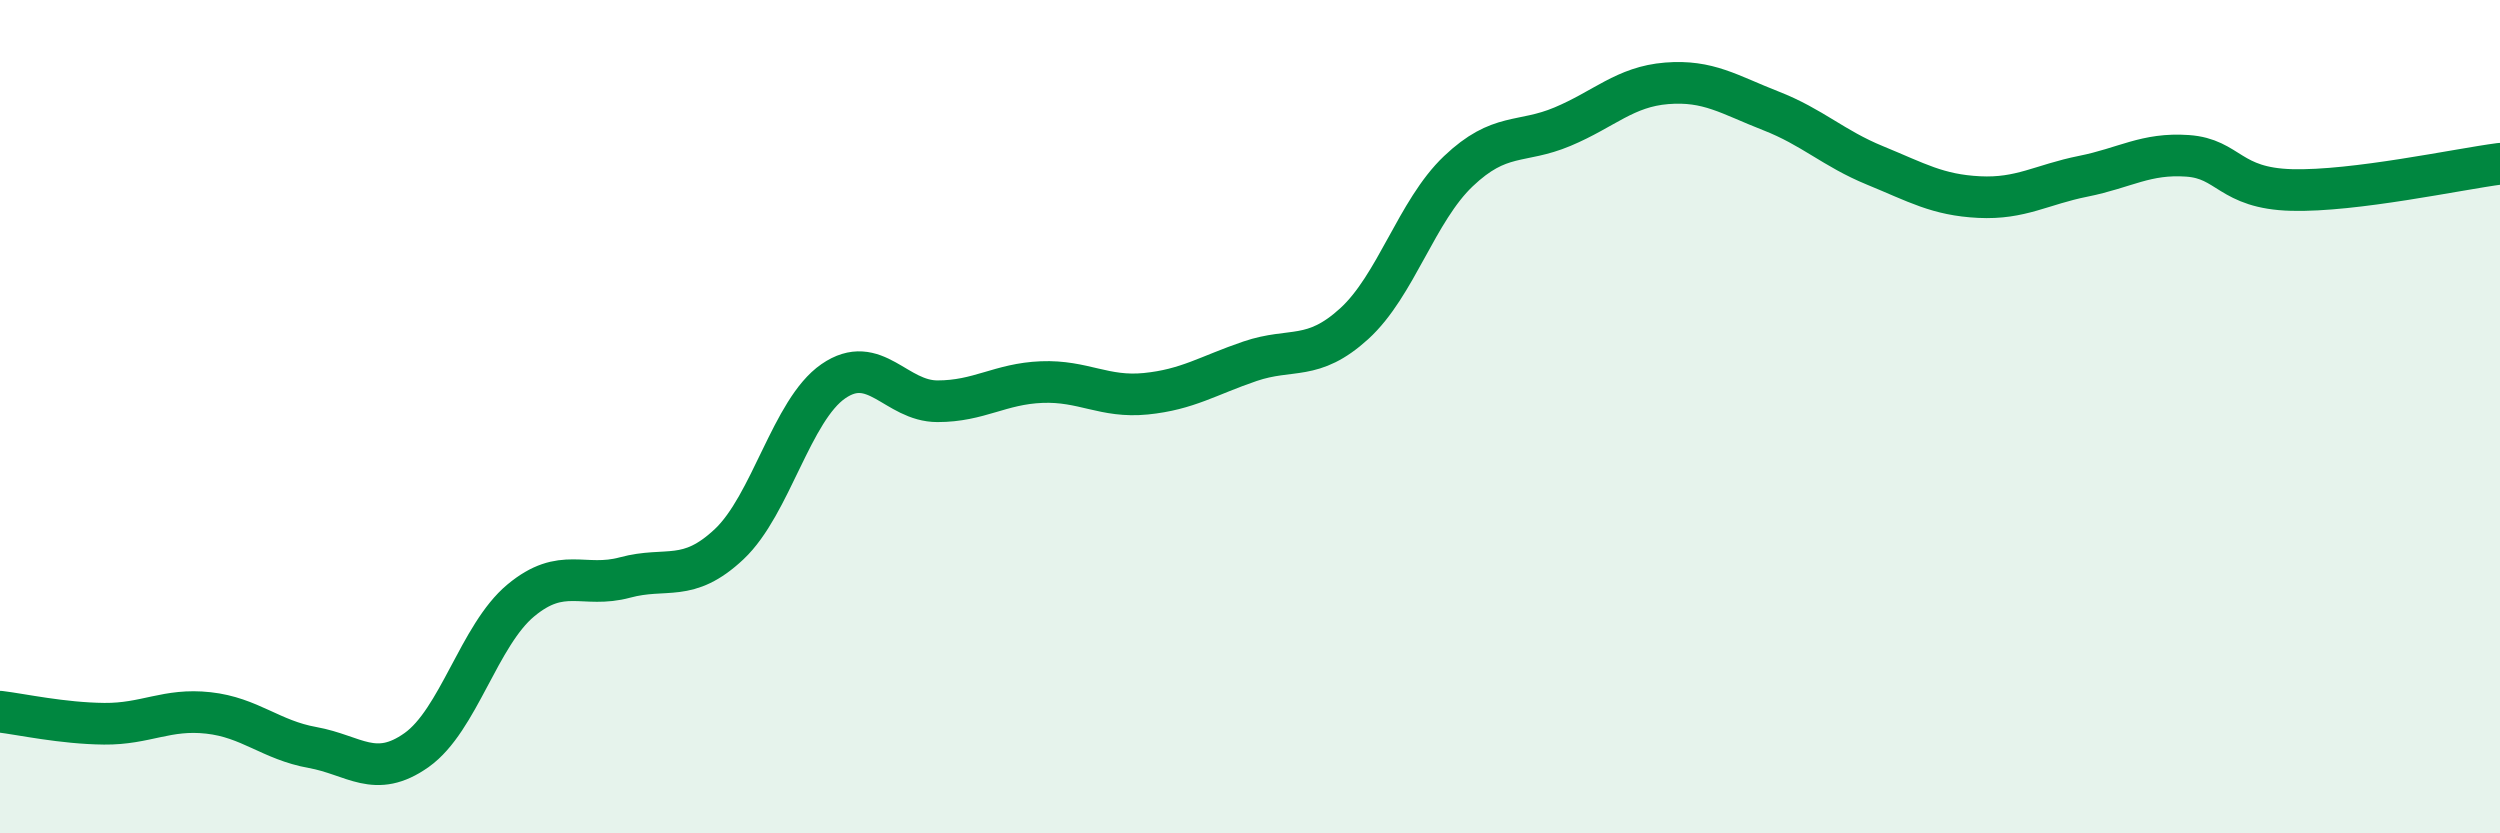 
    <svg width="60" height="20" viewBox="0 0 60 20" xmlns="http://www.w3.org/2000/svg">
      <path
        d="M 0,17.08 C 0.5,17.14 1.5,17.36 2.5,17.37 C 3.5,17.38 4,17 5,17.11 C 6,17.22 6.5,17.76 7.5,17.94 C 8.5,18.12 9,18.71 10,18 C 11,17.29 11.5,15.24 12.5,14.41 C 13.5,13.58 14,14.13 15,13.86 C 16,13.59 16.5,14 17.5,13.06 C 18.5,12.12 19,9.84 20,9.15 C 21,8.46 21.5,9.63 22.5,9.63 C 23.5,9.63 24,9.21 25,9.17 C 26,9.13 26.5,9.55 27.5,9.45 C 28.5,9.35 29,9.01 30,8.67 C 31,8.33 31.5,8.68 32.5,7.77 C 33.5,6.86 34,5.06 35,4.11 C 36,3.16 36.5,3.46 37.5,3.04 C 38.5,2.62 39,2.08 40,2 C 41,1.92 41.5,2.27 42.5,2.66 C 43.5,3.05 44,3.56 45,3.97 C 46,4.38 46.5,4.68 47.5,4.73 C 48.5,4.78 49,4.43 50,4.23 C 51,4.03 51.5,3.67 52.5,3.74 C 53.5,3.81 53.5,4.52 55,4.56 C 56.5,4.6 59,4.06 60,3.93L60 20L0 20Z"
        fill="#008740"
        opacity="0.1"
        stroke-linecap="round"
        stroke-linejoin="round"
      />
      <path
        d="M 0,17.08 C 0.5,17.14 1.5,17.36 2.5,17.37 C 3.5,17.38 4,17 5,17.11 C 6,17.22 6.5,17.76 7.5,17.94 C 8.5,18.12 9,18.71 10,18 C 11,17.29 11.5,15.24 12.5,14.41 C 13.5,13.58 14,14.13 15,13.86 C 16,13.59 16.5,14 17.5,13.06 C 18.5,12.12 19,9.84 20,9.15 C 21,8.46 21.5,9.63 22.5,9.63 C 23.5,9.63 24,9.21 25,9.17 C 26,9.13 26.5,9.55 27.5,9.45 C 28.5,9.35 29,9.01 30,8.67 C 31,8.33 31.5,8.68 32.5,7.77 C 33.5,6.86 34,5.06 35,4.11 C 36,3.16 36.5,3.46 37.5,3.04 C 38.5,2.62 39,2.08 40,2 C 41,1.92 41.5,2.27 42.5,2.66 C 43.5,3.05 44,3.56 45,3.97 C 46,4.38 46.5,4.68 47.5,4.73 C 48.5,4.78 49,4.43 50,4.23 C 51,4.03 51.5,3.67 52.5,3.74 C 53.5,3.81 53.5,4.52 55,4.56 C 56.5,4.6 59,4.06 60,3.93"
        stroke="#008740"
        stroke-width="1"
        fill="none"
        stroke-linecap="round"
        stroke-linejoin="round"
      />
    </svg>
  